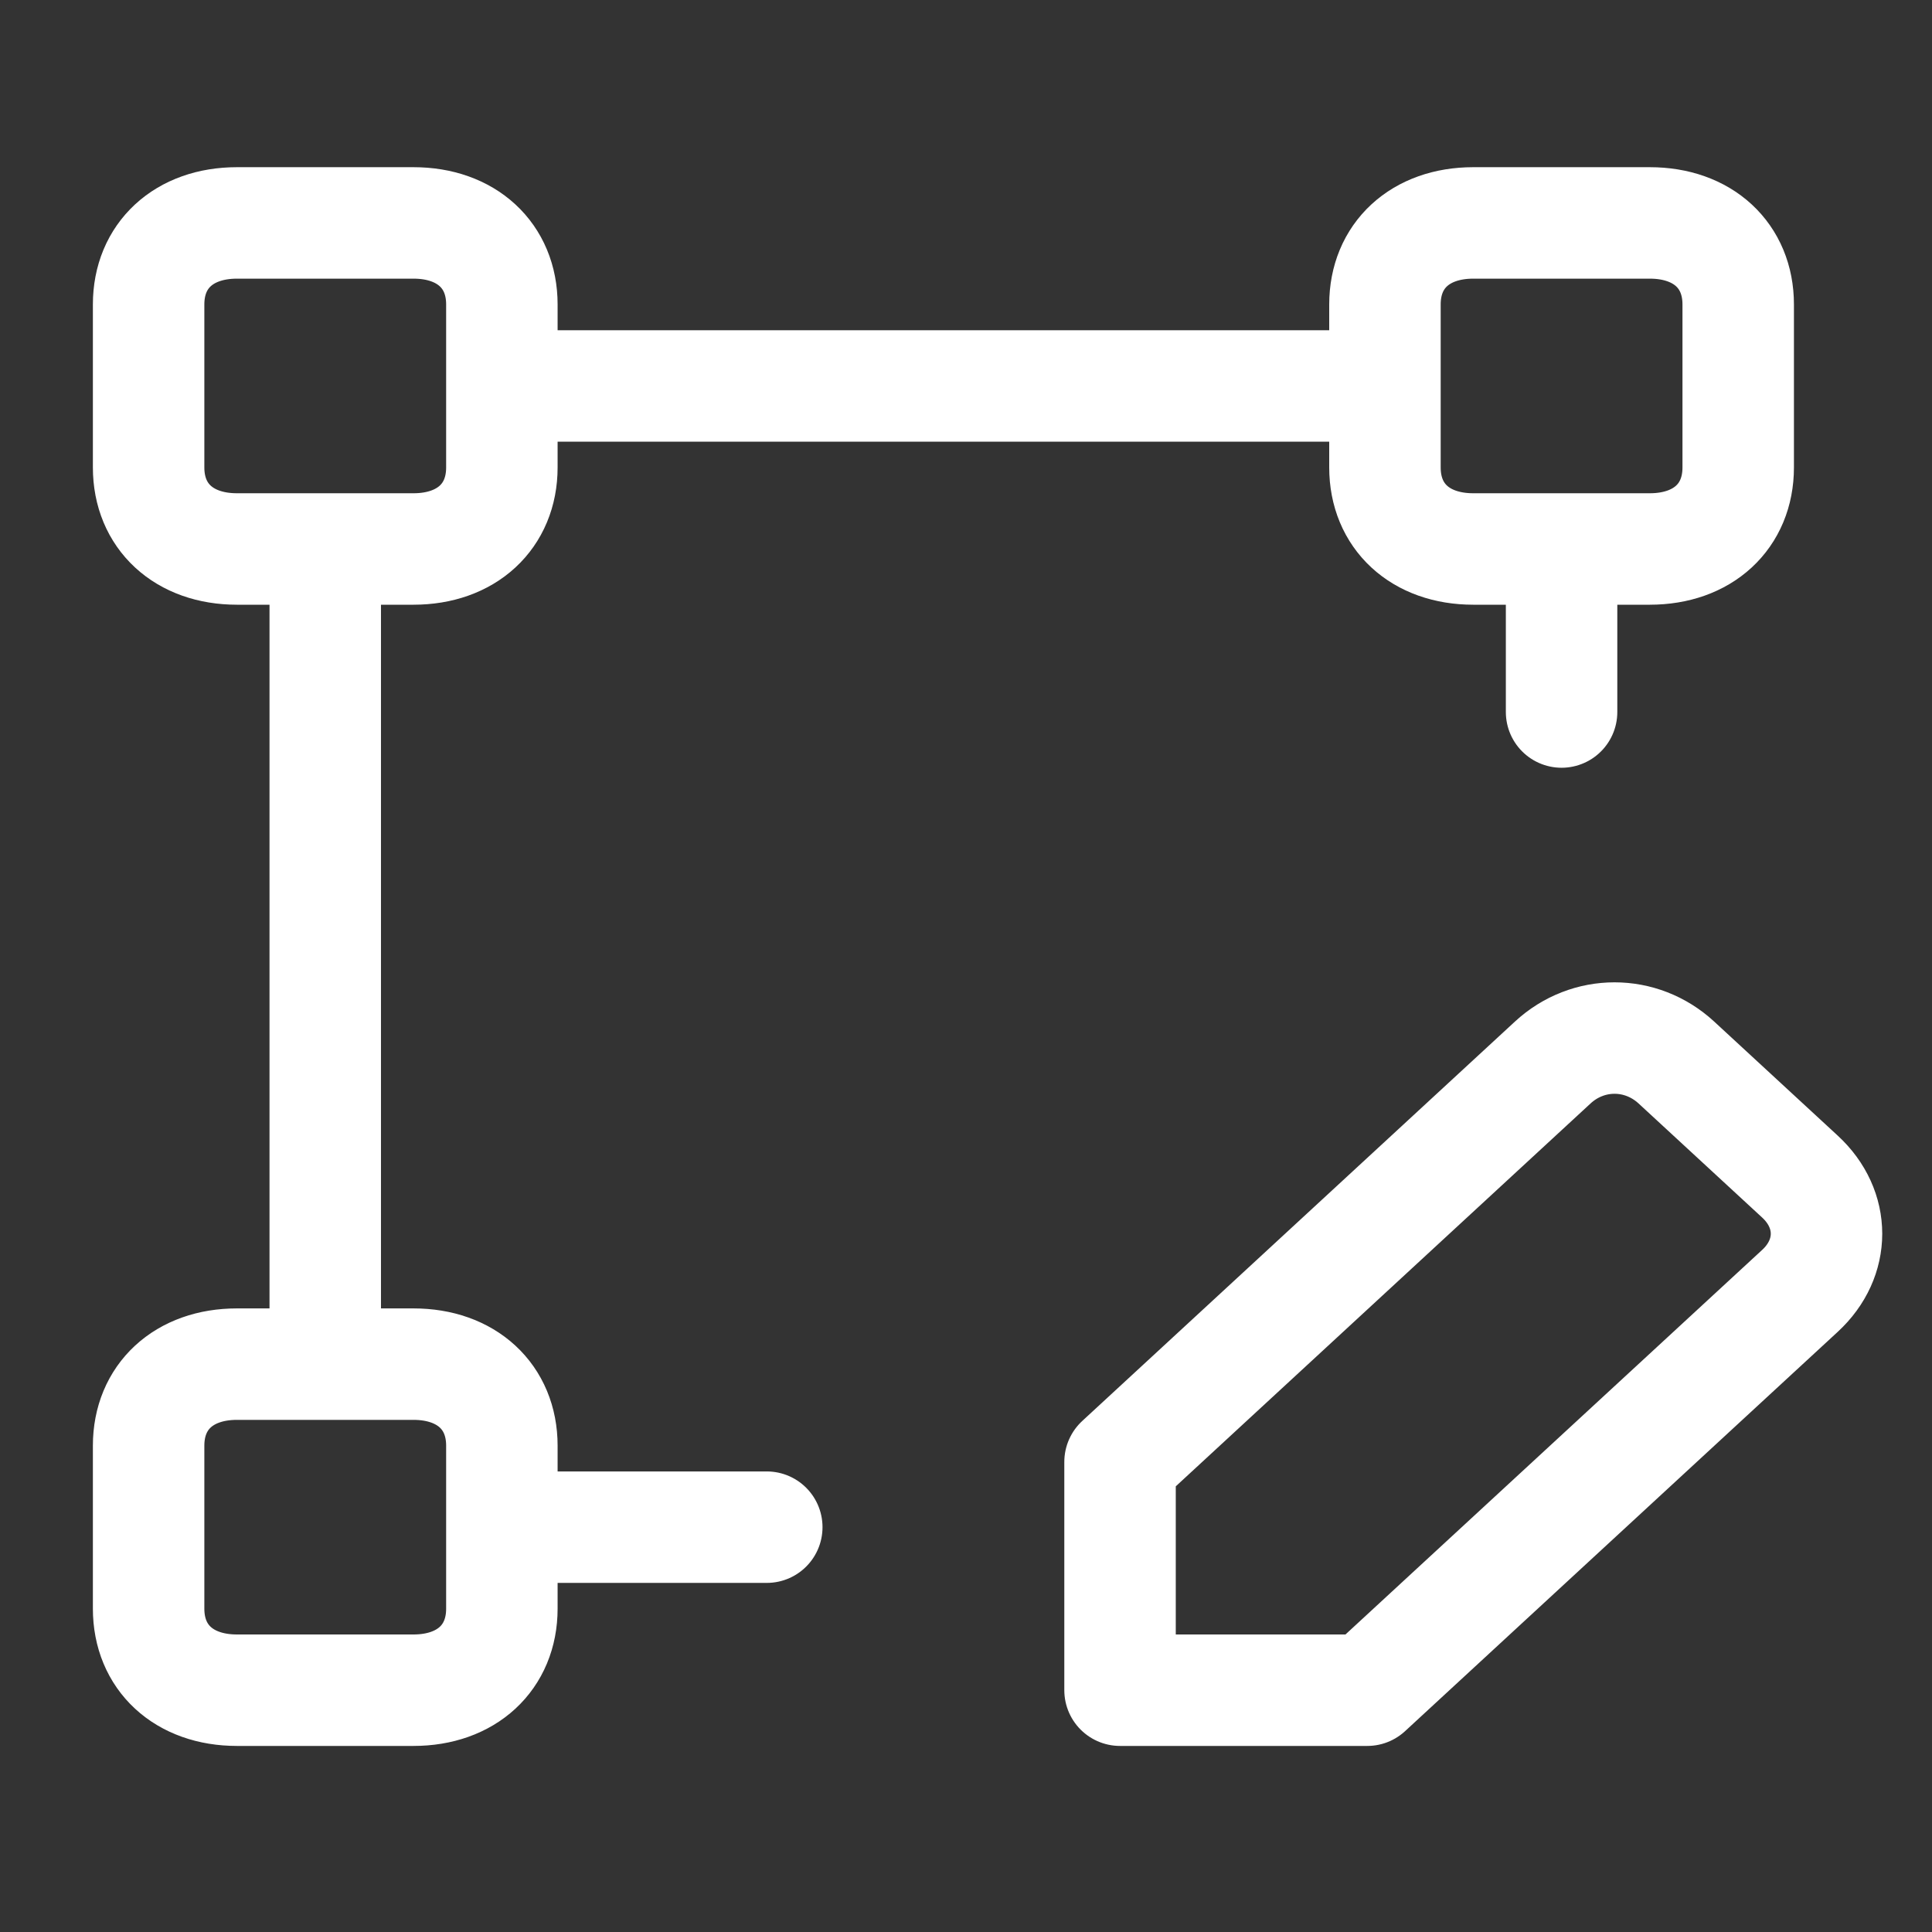<?xml version="1.0" encoding="UTF-8"?> <svg xmlns="http://www.w3.org/2000/svg" width="26" height="26" viewBox="0 0 26 26" fill="none"><rect x="0" y="0" width="26" height="26" fill="#333333" stroke="none"/><g id="icon/26px-design"><path id="Vector" d="M4.377 7.388V18.358M21.015 9.582V7.388M6.754 20.552H10.319M18.638 5.194H6.754M5.565 22.746H3.188C2.475 22.746 2 22.307 2 21.649V19.455C2 18.797 2.475 18.358 3.188 18.358H5.565C6.278 18.358 6.754 18.797 6.754 19.455V21.649C6.754 22.307 6.278 22.746 5.565 22.746ZM22.203 7.388H19.826C19.113 7.388 18.638 6.949 18.638 6.291V4.097C18.638 3.439 19.113 3 19.826 3H22.203C22.916 3 23.392 3.439 23.392 4.097V6.291C23.392 6.949 22.916 7.388 22.203 7.388ZM5.565 7.388H3.188C2.475 7.388 2 6.949 2 6.291V4.097C2 3.439 2.475 3 3.188 3H5.565C6.278 3 6.754 3.439 6.754 4.097V6.291C6.754 6.949 6.278 7.388 5.565 7.388ZM15.073 22.746H18.4L24.224 17.371C24.699 16.932 24.699 16.274 24.224 15.835L22.56 14.299C22.084 13.86 21.371 13.86 20.896 14.299L15.073 19.674V22.746Z" stroke="white" stroke-width="1.5" stroke-linecap="round" stroke-linejoin="round"></path></g></svg> 